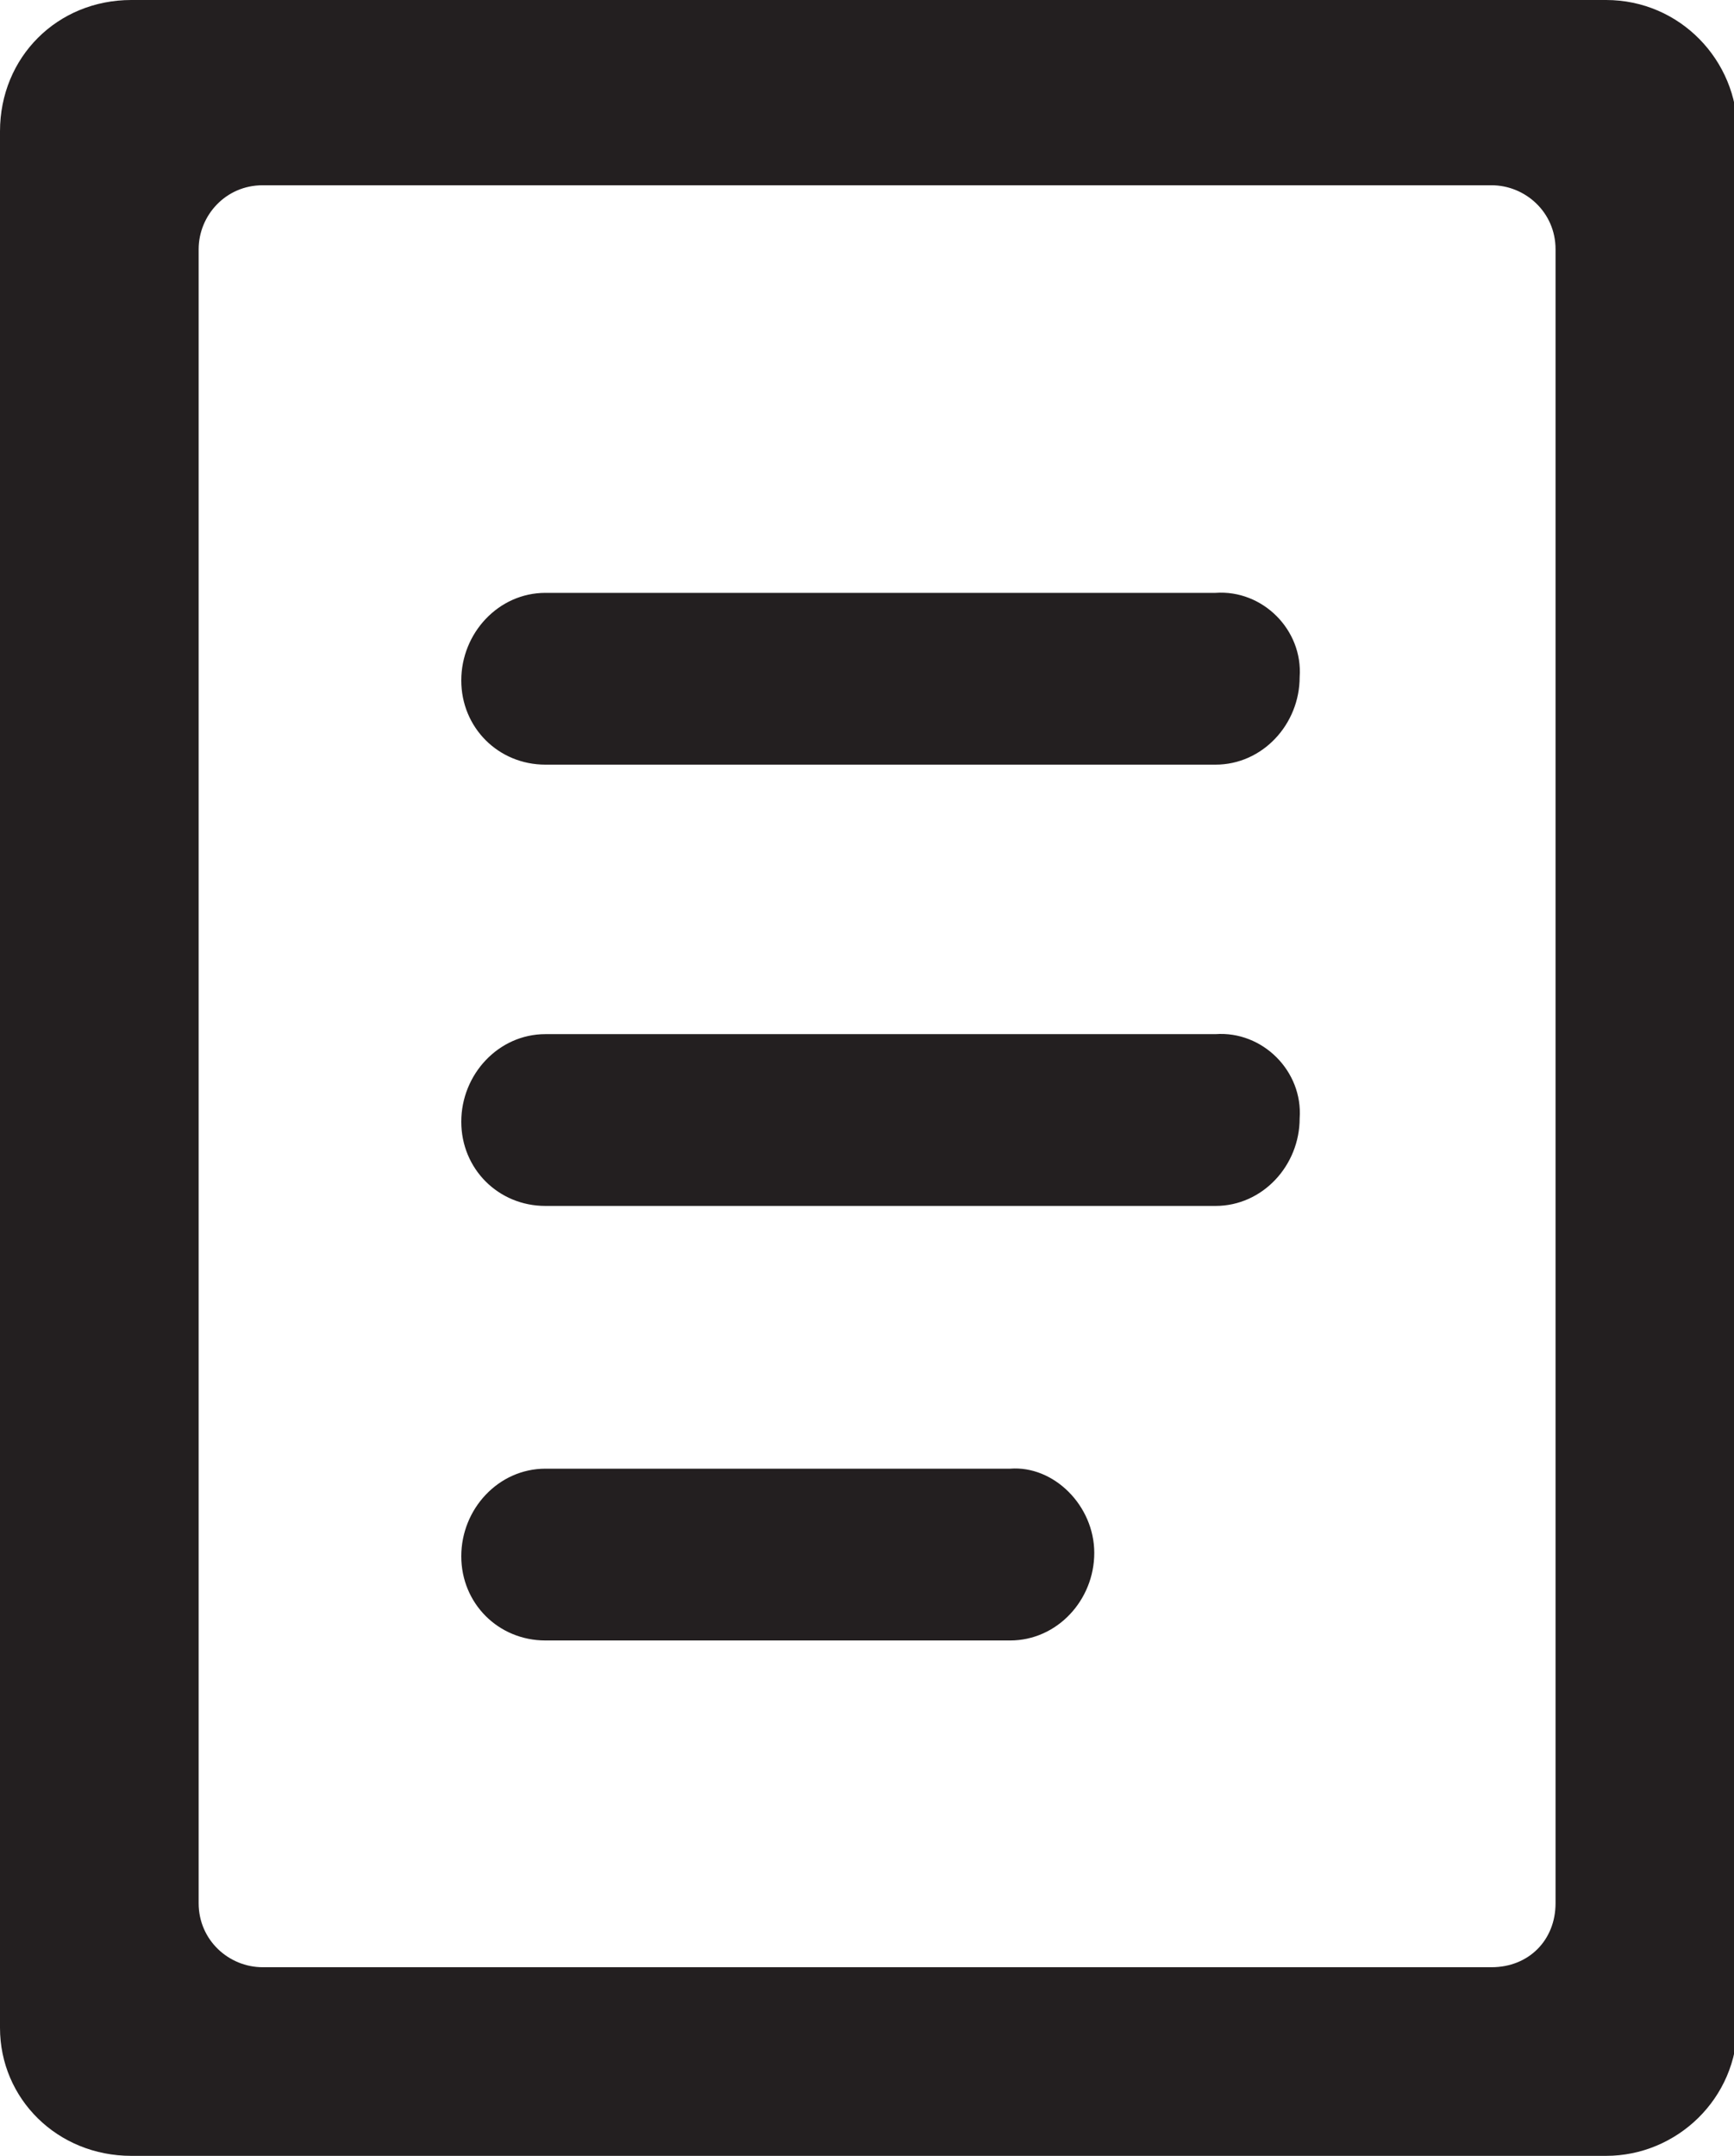 <?xml version="1.0" encoding="utf-8"?>
<!-- Generator: Adobe Illustrator 18.1.1, SVG Export Plug-In . SVG Version: 6.00 Build 0)  -->
<svg version="1.1" id="Layer_1" xmlns="http://www.w3.org/2000/svg" xmlns:xlink="http://www.w3.org/1999/xlink" x="0px" y="0px"
	 viewBox="0 0 51.5 64" enable-background="new 0 0 51.5 64" xml:space="preserve">
<g>
	<path fill="#231F20" d="M38.6,20.1c0,1.4-1.1,2.6-2.5,2.6H16.2c-1.4,0-2.5-1.1-2.5-2.5c0-1.4,1.1-2.6,2.5-2.6h19.9
		C37.5,17.5,38.7,18.7,38.6,20.1z"/>
</g>
<g>
	<path fill="#231F20" d="M38.6,33.2c0,1.4-1.1,2.6-2.5,2.6H16.2c-1.4,0-2.5-1.1-2.5-2.5c0-1.4,1.1-2.6,2.5-2.6h19.9
		C37.5,30.6,38.7,31.8,38.6,33.2z"/>
</g>
<g>
	<path fill="#231F20" d="M32.5,46.1c0,1.4-1.1,2.6-2.5,2.6H16.2c-1.4,0-2.5-1.1-2.5-2.5c0-1.4,1.1-2.6,2.5-2.6h13.8
		C31.3,43.5,32.5,44.7,32.5,46.1z"/>
</g>
<path fill="#231F20" d="M0,3.9v56.3C0,62.3,1.7,64,3.9,64h43.8c2.1,0,3.9-1.7,3.9-3.9V3.9c0-2.1-1.7-3.9-3.9-3.9H3.9
	C1.7,0,0,1.7,0,3.9z M44.3,58.4H7.8c-1,0-1.9-0.8-1.9-1.9V7.4c0-1,0.8-1.9,1.9-1.9h36.5c1,0,1.9,0.8,1.9,1.9v49.1
	C46.2,57.6,45.4,58.4,44.3,58.4z"/>
</svg>
